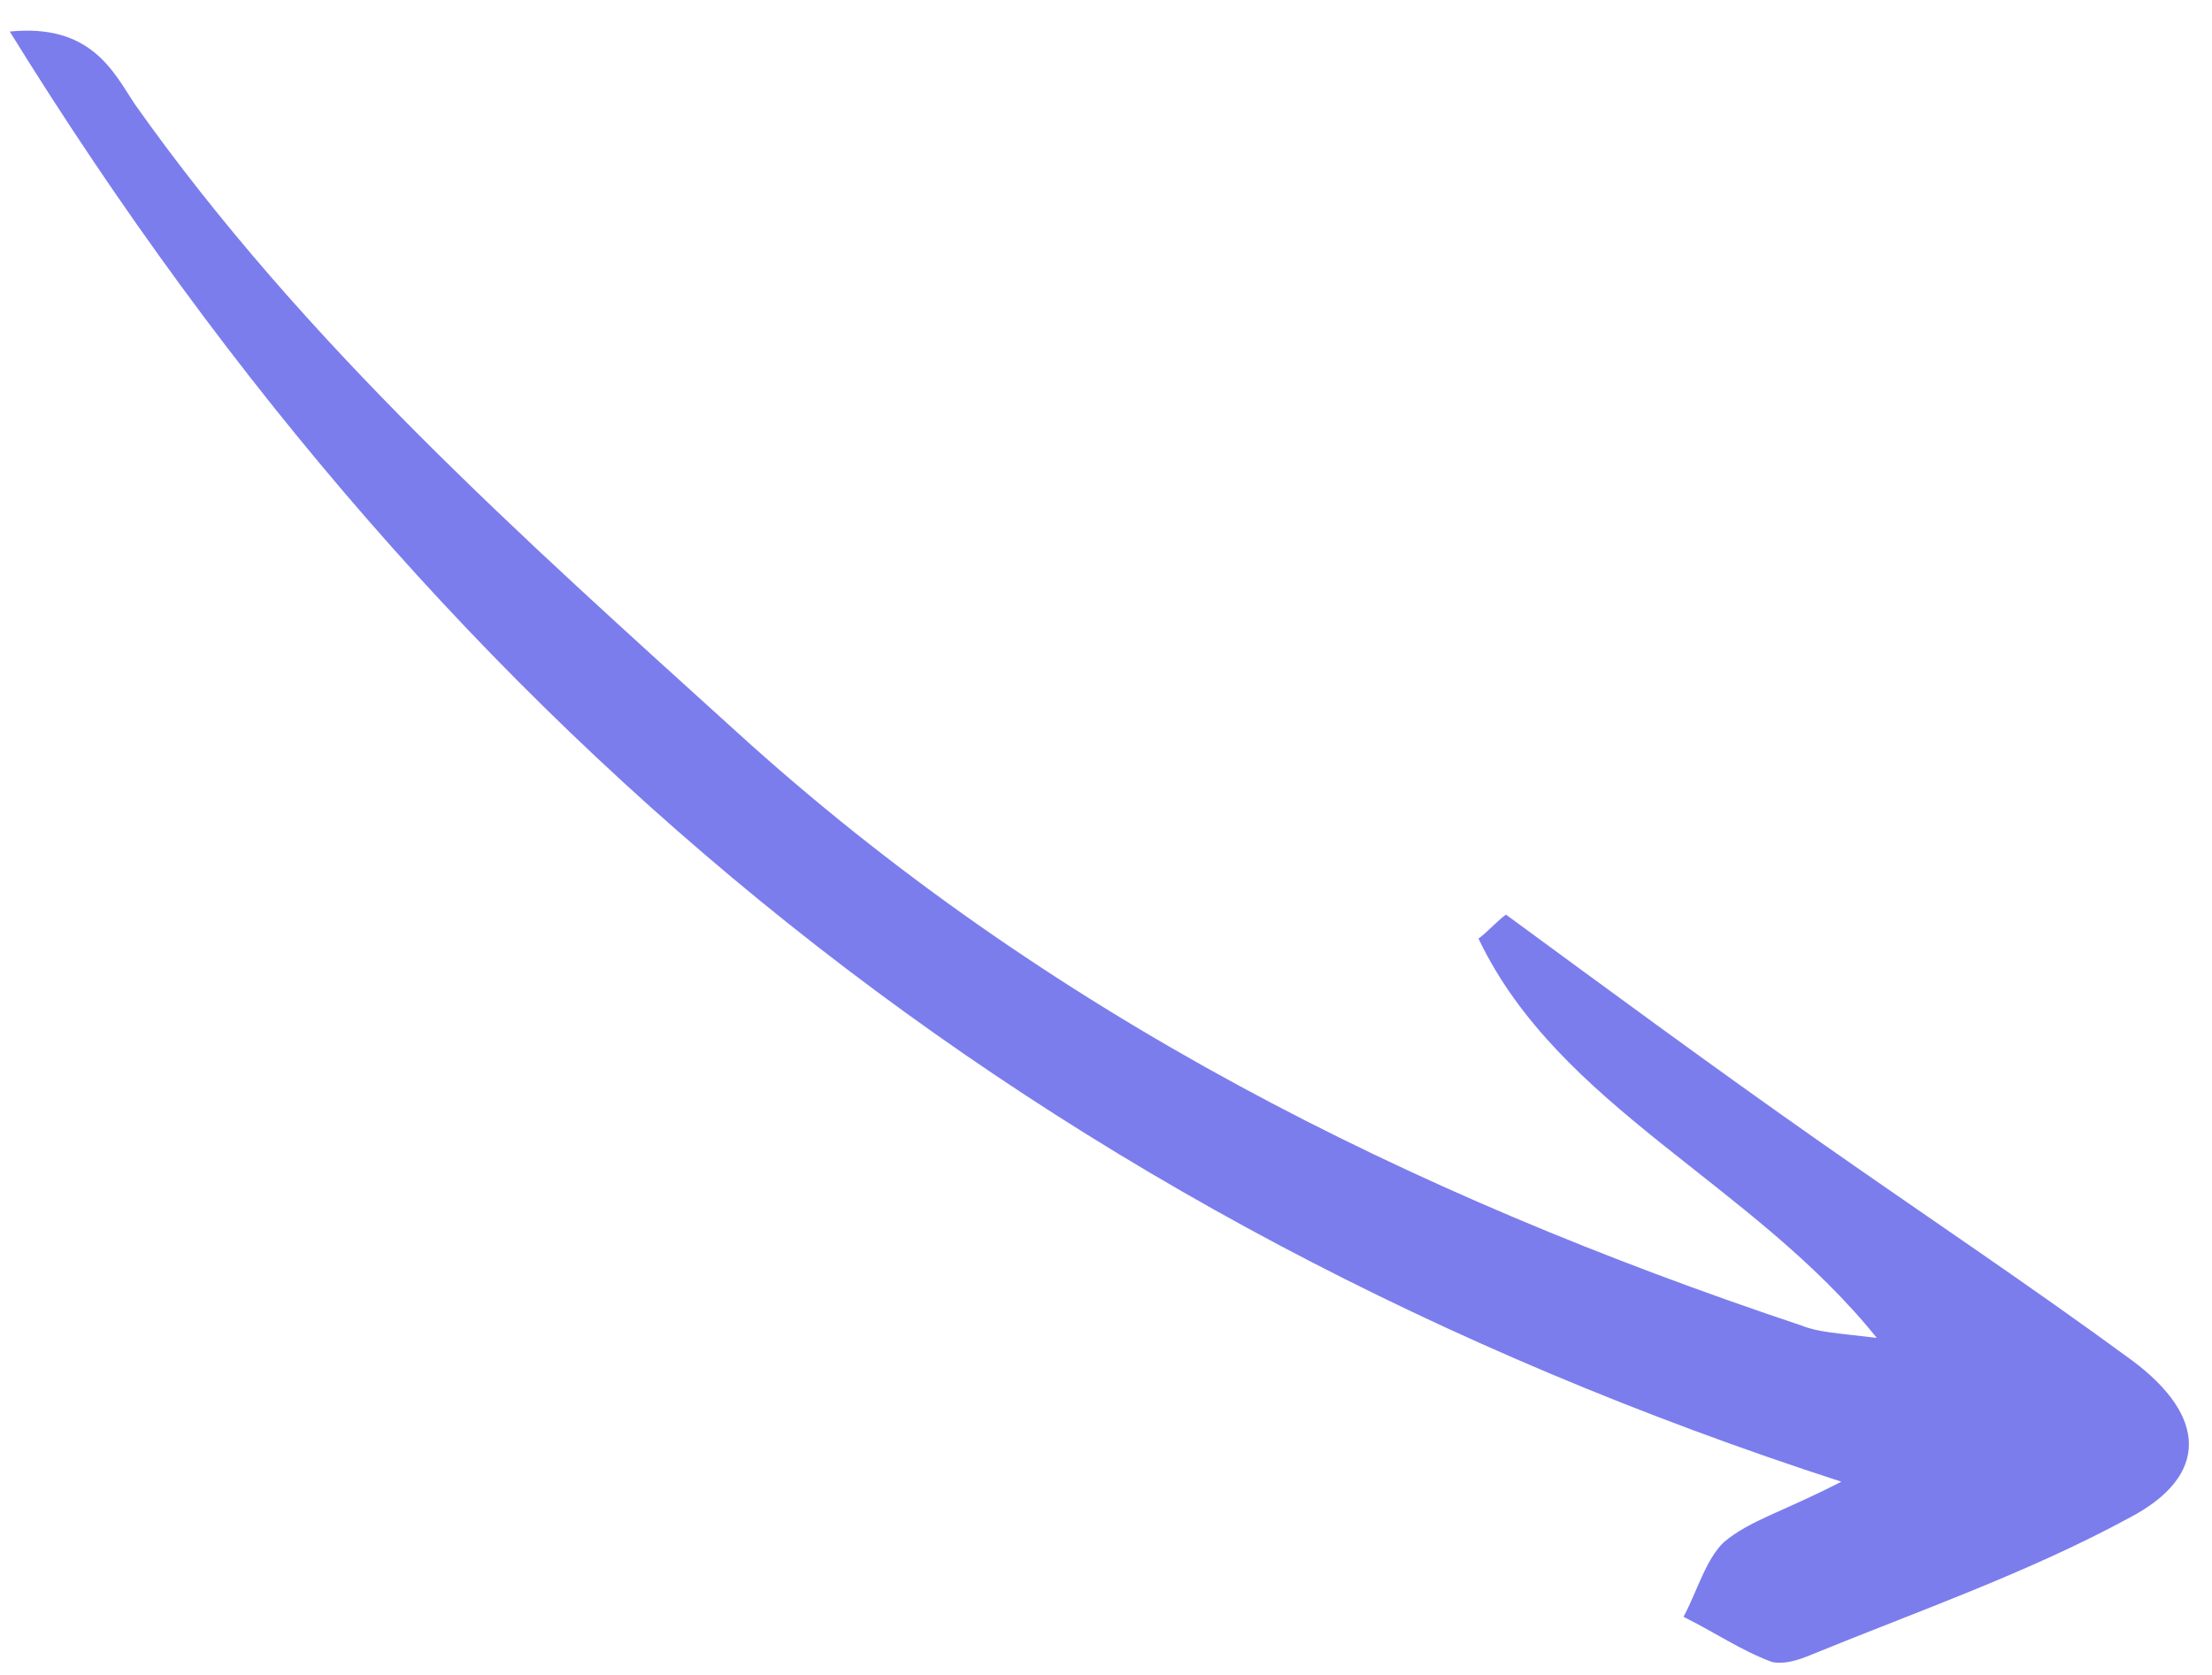 <svg width="70" height="53" viewBox="0 0 70 53" fill="none" xmlns="http://www.w3.org/2000/svg">
<path d="M58.27 46.887C32.931 38.67 14.134 23.355 0.309 0.998C2.868 0.743 3.586 2.261 4.255 3.28C9.612 10.864 16.528 17.011 23.318 23.166C33.092 32.053 44.568 37.793 57.021 41.949C57.547 42.161 58.116 42.181 59.392 42.337C55.435 37.414 49.337 35.043 46.787 29.7C47.081 29.489 47.363 29.154 47.657 28.942C50.922 31.338 54.254 33.792 57.575 36.12C60.896 38.449 64.204 40.653 67.468 43.048C69.851 44.819 69.912 46.701 67.397 48.023C64.167 49.776 60.695 50.981 57.303 52.369C56.94 52.522 56.452 52.685 56.064 52.588C55.082 52.222 54.269 51.654 53.275 51.163C53.701 50.376 53.977 49.349 54.552 48.802C55.366 48.112 56.411 47.845 58.27 46.887Z" fill="#7B7DED"/>
</svg>
